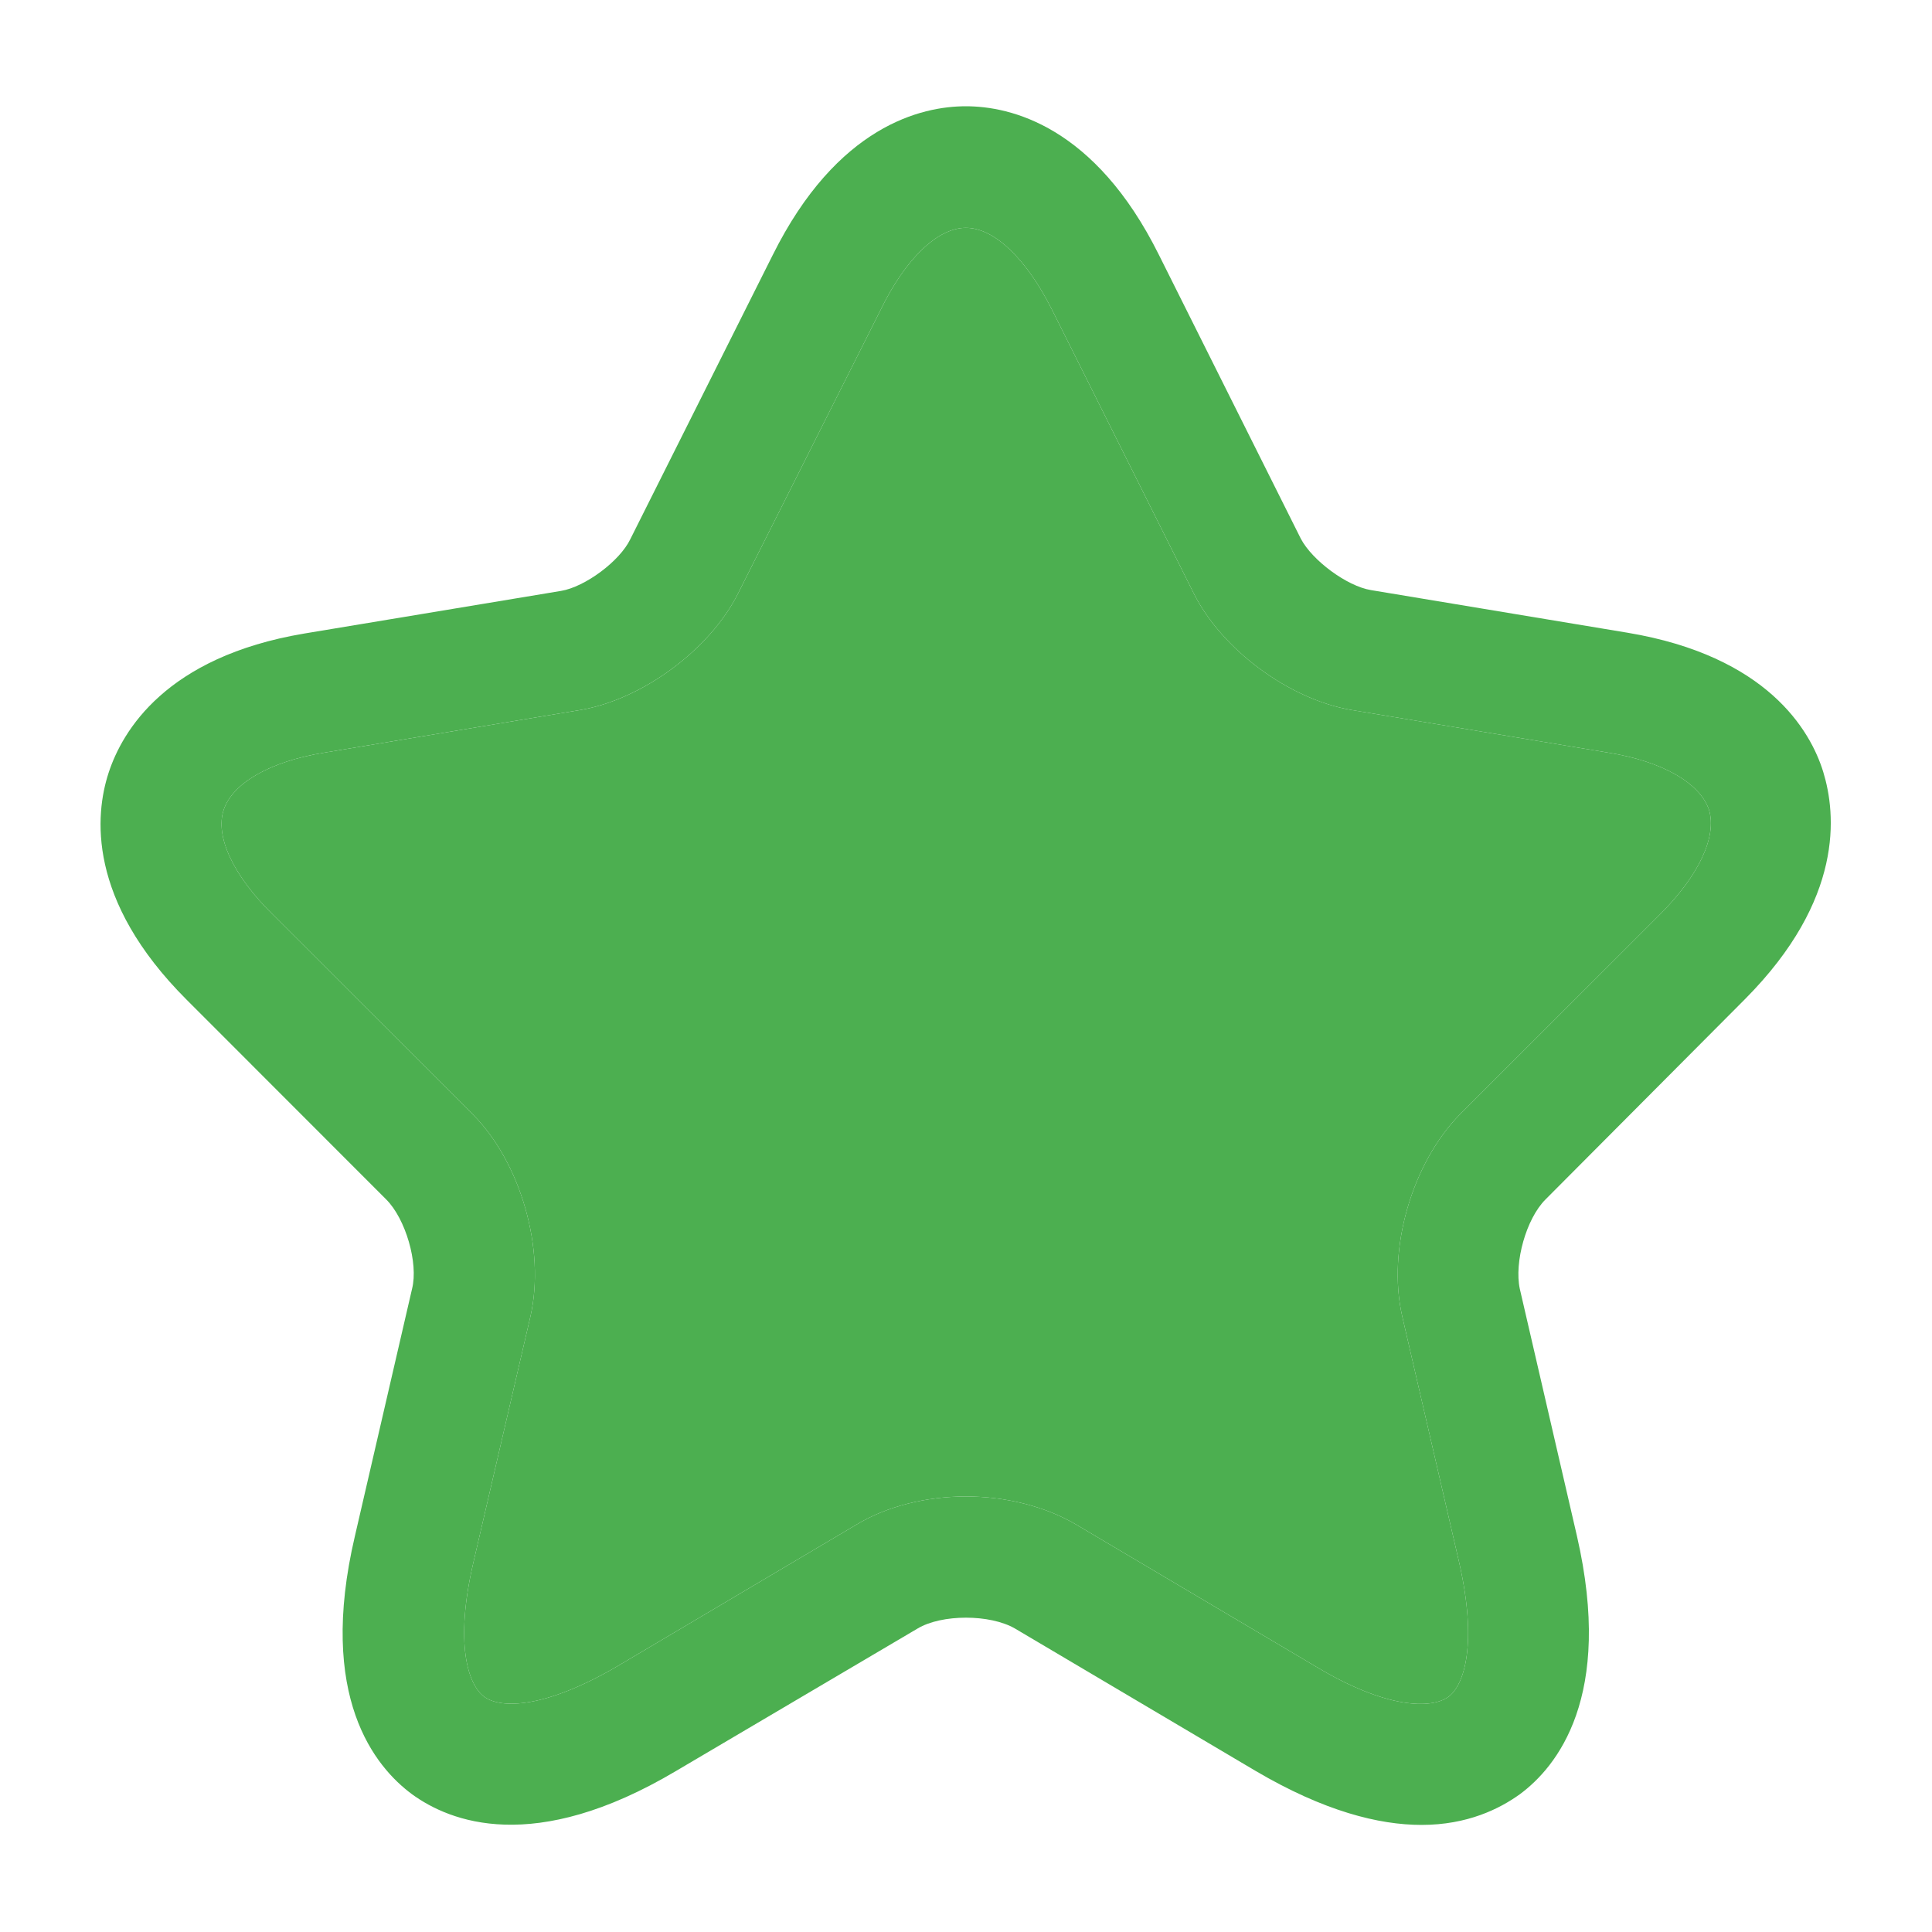 <?xml version="1.0" encoding="UTF-8"?> <svg xmlns="http://www.w3.org/2000/svg" width="14" height="14" viewBox="0 0 14 14" fill="none"><path d="M10.301 13.224C9.992 13.224 9.595 13.125 9.099 12.833L7.355 11.801C7.174 11.696 6.824 11.696 6.649 11.801L4.899 12.833C3.867 13.446 3.26 13.201 2.986 13.002C2.718 12.804 2.298 12.297 2.572 11.13L2.986 9.339C3.033 9.153 2.939 8.832 2.799 8.692L1.353 7.245C0.629 6.522 0.688 5.903 0.787 5.6C0.886 5.297 1.201 4.76 2.204 4.591L4.065 4.282C4.24 4.253 4.491 4.066 4.567 3.908L5.599 1.849C6.066 0.91 6.679 0.77 6.999 0.77C7.32 0.77 7.933 0.91 8.399 1.849L9.426 3.903C9.508 4.06 9.759 4.247 9.934 4.276L11.794 4.585C12.804 4.754 13.119 5.291 13.212 5.594C13.305 5.898 13.364 6.516 12.646 7.239L11.199 8.692C11.059 8.832 10.972 9.147 11.013 9.339L11.427 11.13C11.695 12.297 11.281 12.804 11.013 13.002C10.867 13.107 10.634 13.224 10.301 13.224ZM6.999 10.844C7.285 10.844 7.571 10.914 7.799 11.048L9.543 12.081C10.05 12.384 10.371 12.384 10.494 12.297C10.616 12.209 10.704 11.9 10.575 11.328L10.161 9.538C10.05 9.053 10.231 8.429 10.581 8.073L12.028 6.627C12.314 6.341 12.442 6.061 12.384 5.868C12.319 5.676 12.051 5.518 11.654 5.454L9.794 5.145C9.344 5.069 8.854 4.708 8.65 4.299L7.624 2.246C7.437 1.873 7.204 1.651 6.999 1.651C6.795 1.651 6.562 1.873 6.381 2.246L5.349 4.299C5.144 4.708 4.654 5.069 4.205 5.145L2.35 5.454C1.954 5.518 1.685 5.676 1.621 5.868C1.557 6.061 1.691 6.347 1.977 6.627L3.424 8.073C3.774 8.423 3.954 9.053 3.844 9.538L3.429 11.328C3.295 11.906 3.389 12.209 3.511 12.297C3.634 12.384 3.949 12.378 4.462 12.081L6.206 11.048C6.428 10.914 6.714 10.844 6.999 10.844Z" fill="#4CAF50"></path><path d="M6.999 10.844C7.285 10.844 7.571 10.914 7.799 11.048L9.543 12.081C10.05 12.384 10.371 12.384 10.494 12.297C10.616 12.209 10.704 11.9 10.575 11.328L10.161 9.538C10.05 9.053 10.231 8.429 10.581 8.073L12.028 6.627C12.314 6.341 12.442 6.061 12.384 5.868C12.319 5.676 12.051 5.518 11.654 5.454L9.794 5.145C9.344 5.069 8.854 4.708 8.65 4.299L7.624 2.246C7.437 1.873 7.204 1.651 6.999 1.651C6.795 1.651 6.562 1.873 6.381 2.246L5.349 4.299C5.144 4.708 4.654 5.069 4.205 5.145L2.35 5.454C1.954 5.518 1.685 5.676 1.621 5.868C1.557 6.061 1.691 6.347 1.977 6.627L3.424 8.073C3.774 8.423 3.954 9.053 3.844 9.538L3.429 11.328C3.295 11.906 3.389 12.209 3.511 12.297C3.634 12.384 3.949 12.378 4.462 12.081L6.206 11.048C6.428 10.914 6.714 10.844 6.999 10.844Z" fill="#4CAF50"></path></svg> 